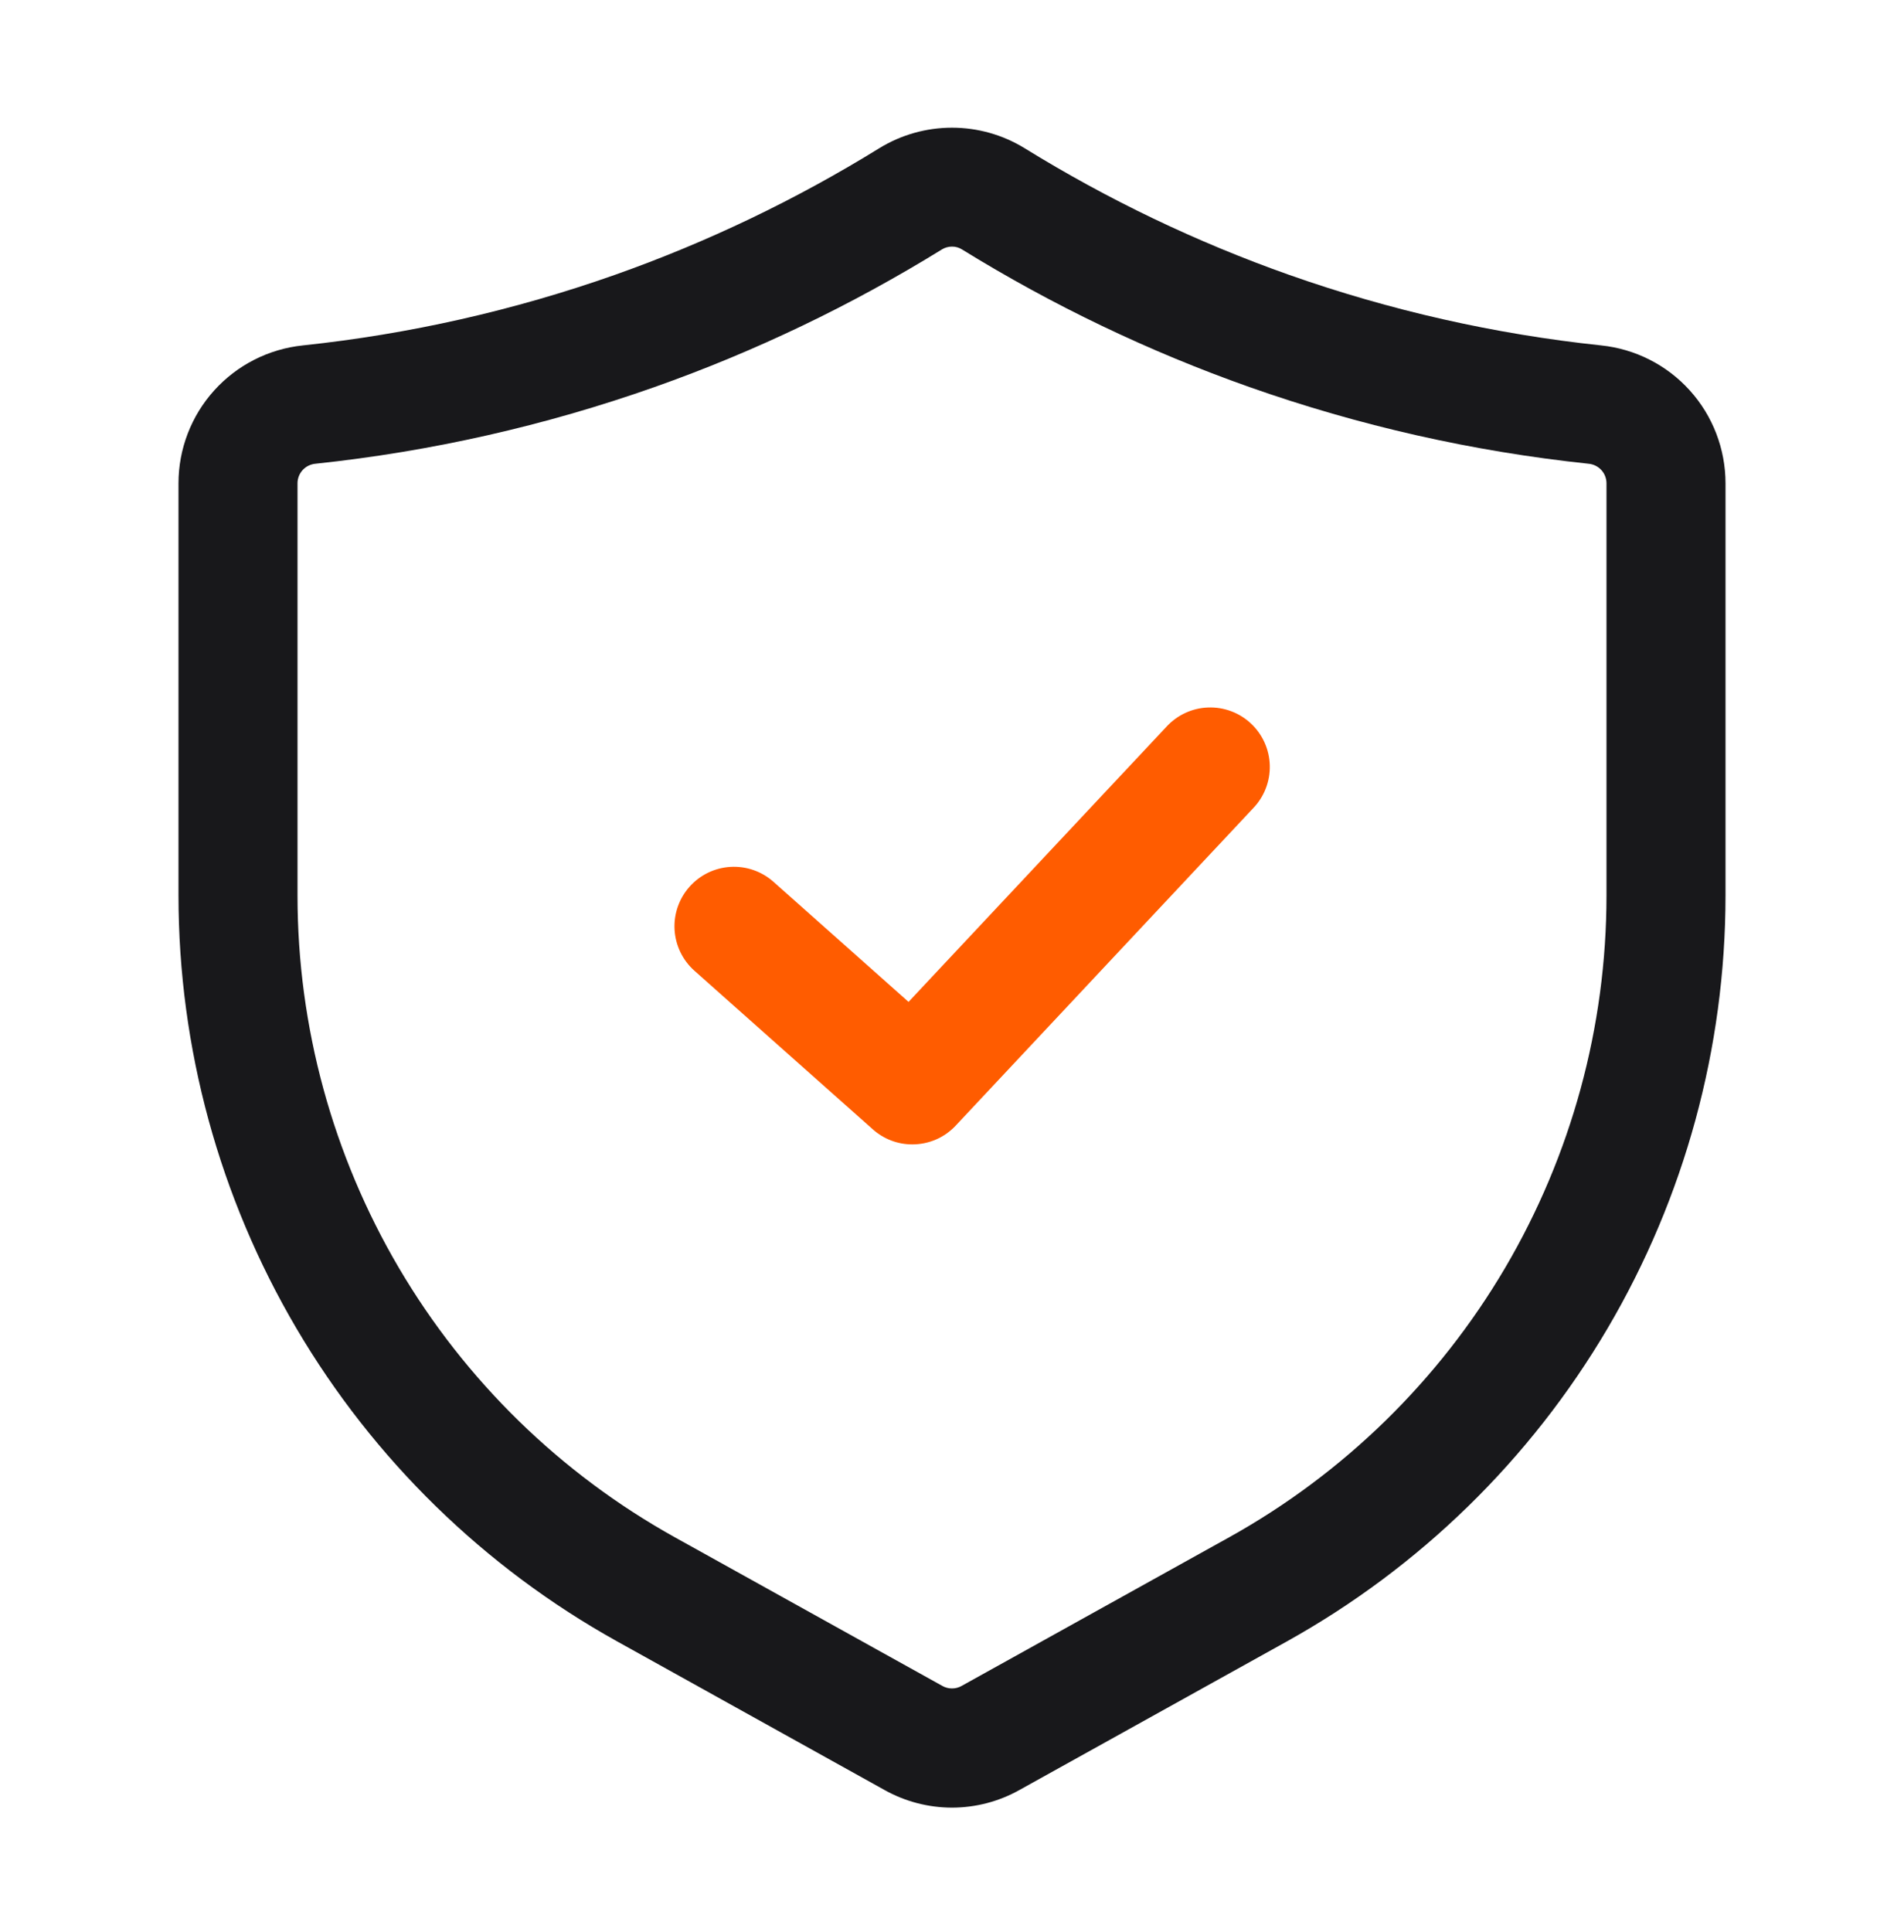 <svg width="70" height="71" viewBox="0 0 70 71" fill="none" xmlns="http://www.w3.org/2000/svg">
<path d="M35 66.437C34.131 66.436 33.277 66.213 32.519 65.789L22.69 60.328C17.803 57.611 13.732 53.638 10.896 48.819C8.061 44.001 6.565 38.512 6.562 32.921V17.766C6.562 16.505 7.029 15.287 7.874 14.351C8.719 13.414 9.882 12.824 11.137 12.695C15.047 12.281 18.896 11.411 22.604 10.103C26.004 8.901 29.266 7.339 32.334 5.443C33.137 4.952 34.059 4.693 35 4.693C35.941 4.693 36.864 4.953 37.666 5.445C40.734 7.34 43.996 8.901 47.396 10.103C51.104 11.411 54.953 12.281 58.863 12.695C60.118 12.824 61.281 13.414 62.126 14.351C62.971 15.287 63.438 16.505 63.438 17.766V32.921C63.435 38.512 61.939 44.001 59.104 48.819C56.268 53.638 52.197 57.611 47.31 60.329L37.478 65.79C36.721 66.214 35.868 66.436 35 66.437ZM35 9.063C34.871 9.063 34.745 9.098 34.635 9.164C31.301 11.223 27.757 12.921 24.062 14.227C20.032 15.649 15.849 16.595 11.598 17.044C11.418 17.06 11.25 17.143 11.127 17.276C11.005 17.41 10.937 17.585 10.938 17.766V32.921C10.939 37.731 12.227 42.454 14.666 46.601C17.106 50.747 20.61 54.166 24.814 56.503L34.647 61.965C34.754 62.025 34.875 62.057 34.998 62.057C35.122 62.058 35.243 62.026 35.35 61.966L45.186 56.503C49.39 54.166 52.894 50.747 55.334 46.601C57.773 42.455 59.061 37.731 59.062 32.921V17.766C59.063 17.585 58.995 17.41 58.873 17.276C58.75 17.143 58.582 17.06 58.402 17.044C54.151 16.595 49.968 15.649 45.938 14.227C42.243 12.921 38.699 11.225 35.365 9.166C35.255 9.098 35.129 9.062 35 9.063Z" fill="#18181B"/>
<path d="M33.541 42.061C33.006 42.062 32.489 41.865 32.089 41.508L25.526 35.675C25.095 35.289 24.834 34.748 24.8 34.17C24.767 33.592 24.965 33.025 25.349 32.592C25.733 32.159 26.274 31.896 26.852 31.861C27.43 31.826 27.998 32.022 28.432 32.405L33.402 36.823L42.884 26.71C43.08 26.497 43.316 26.324 43.578 26.203C43.841 26.081 44.125 26.013 44.414 26.003C44.703 25.992 44.992 26.038 45.263 26.14C45.534 26.241 45.782 26.395 45.993 26.593C46.204 26.791 46.374 27.029 46.492 27.293C46.611 27.557 46.676 27.842 46.683 28.131C46.691 28.421 46.641 28.709 46.536 28.979C46.432 29.248 46.275 29.495 46.074 29.703L35.137 41.37C34.932 41.589 34.685 41.763 34.411 41.882C34.136 42 33.84 42.061 33.541 42.061Z" fill="#FF5C00"/>
</svg>
